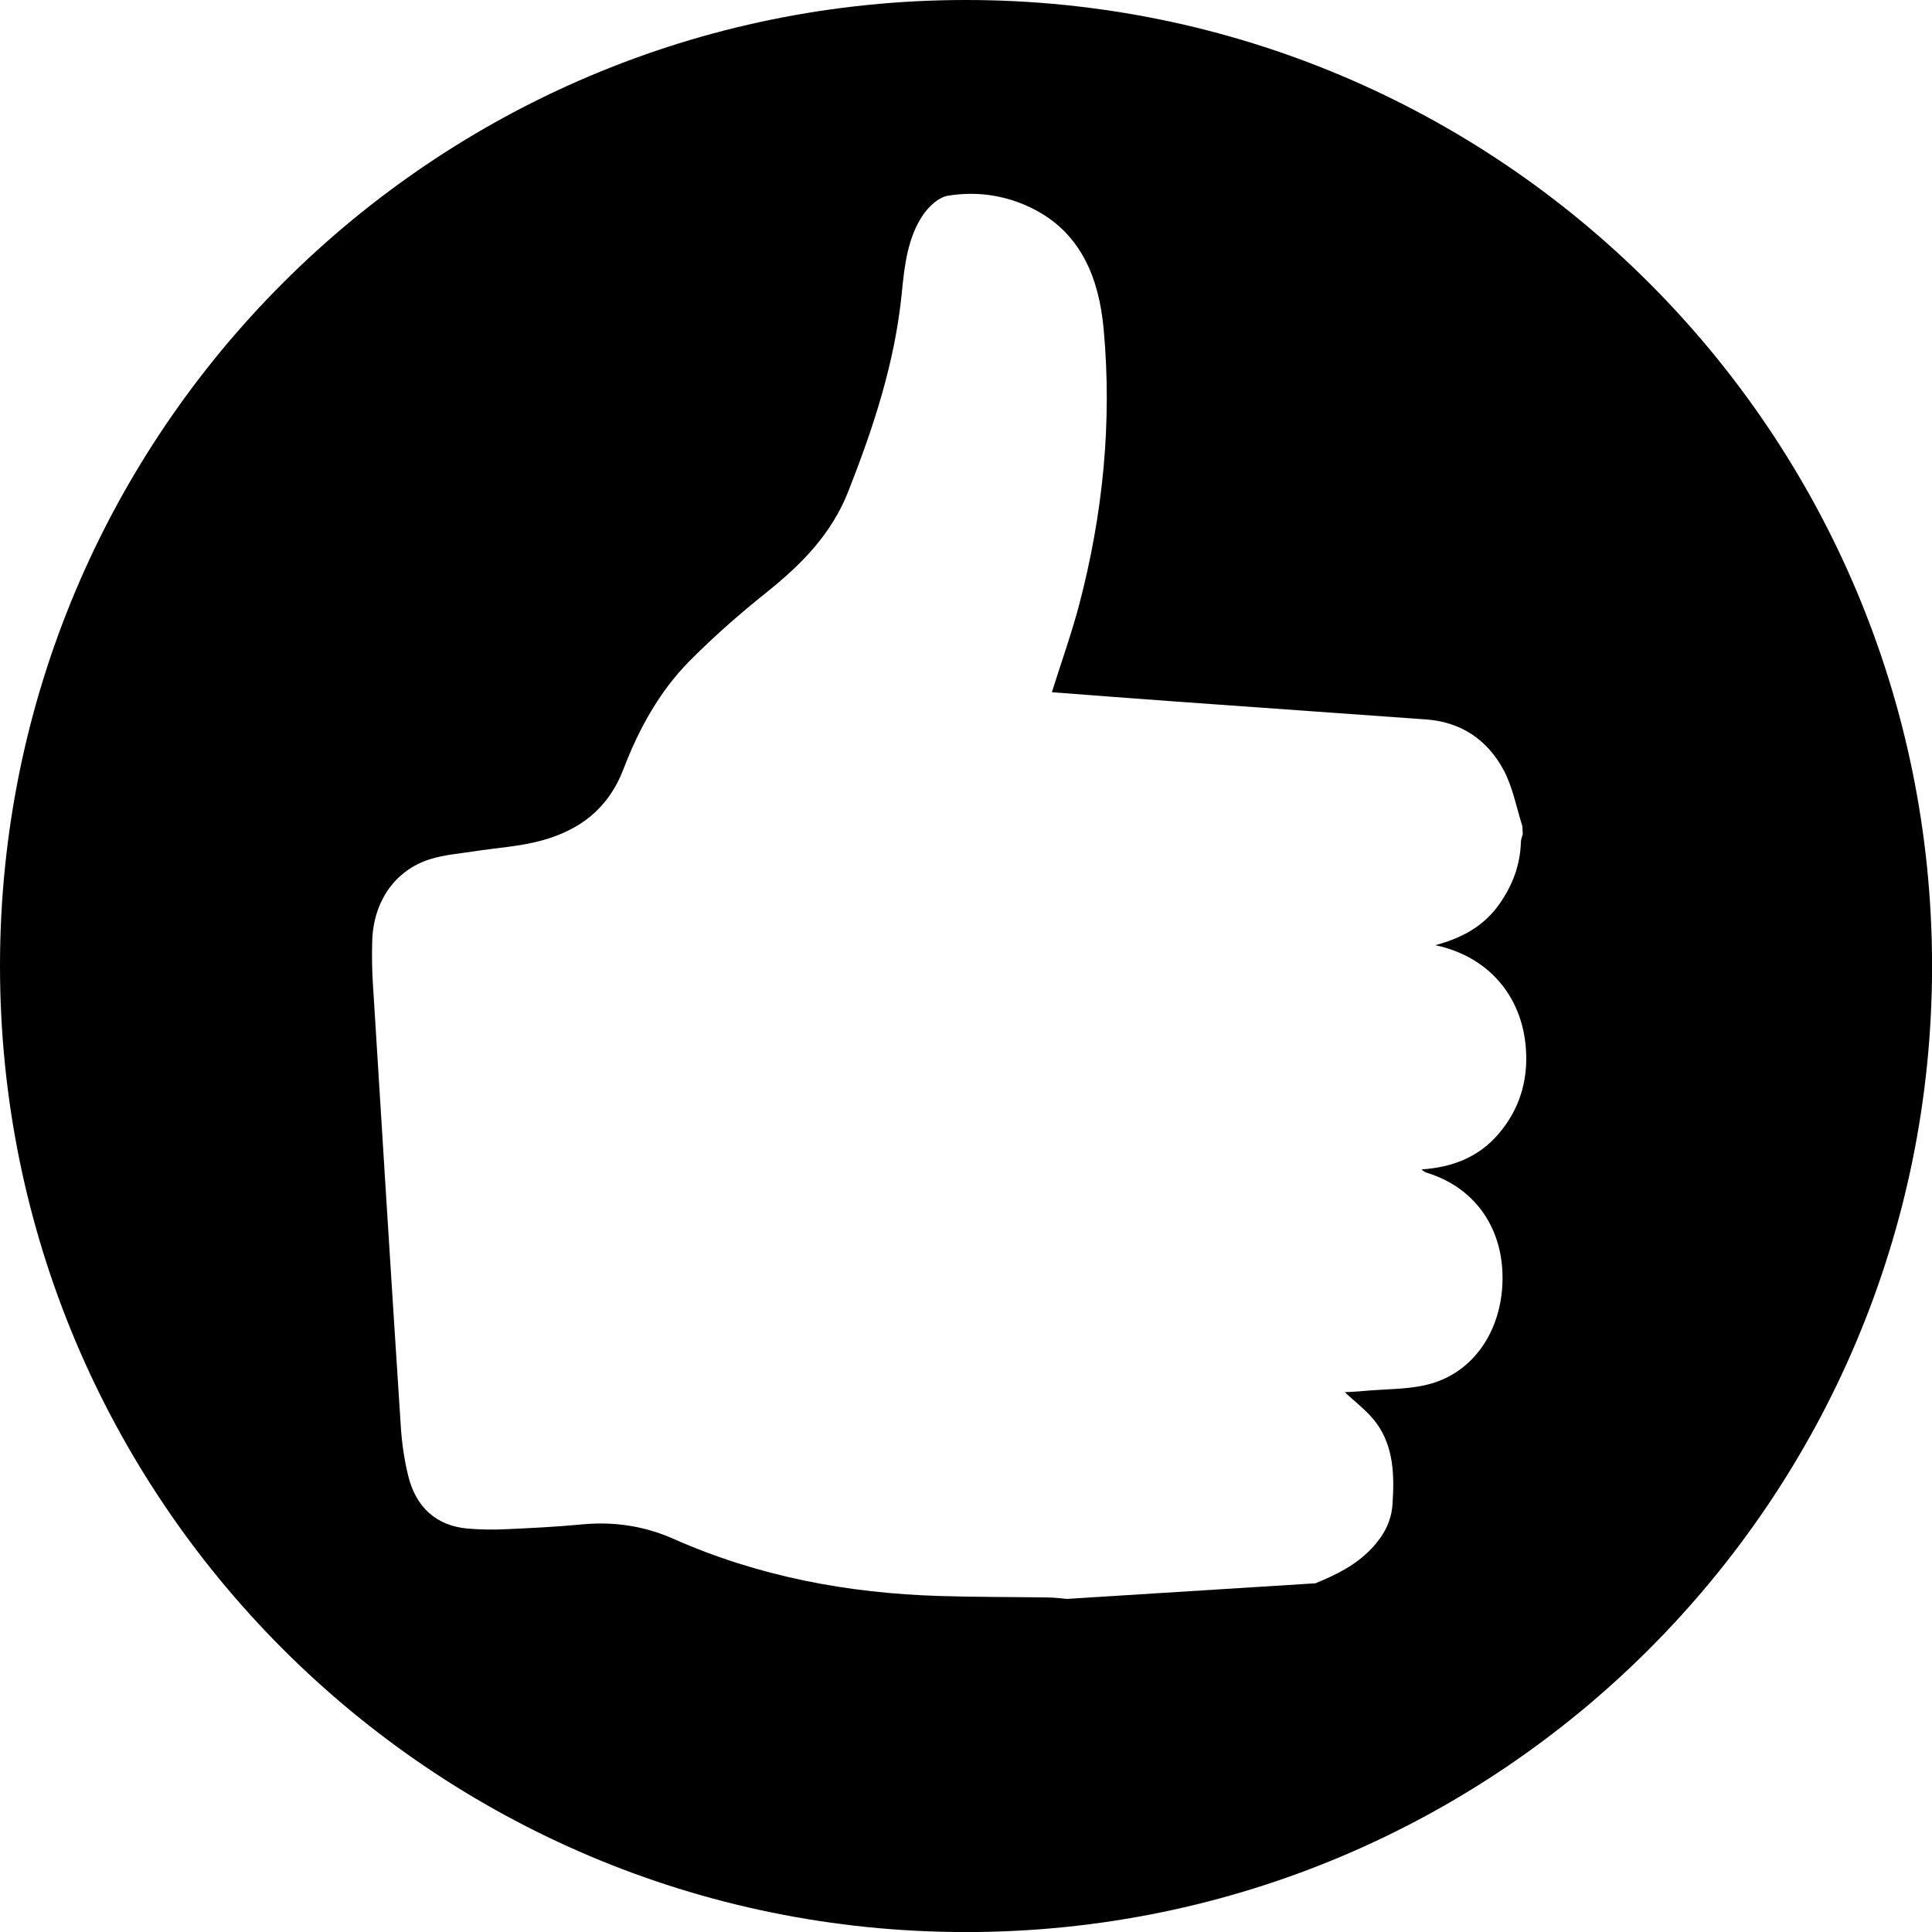 <!-- Generator: Adobe Illustrator 24.0.3, SVG Export Plug-In  -->
<svg version="1.1" xmlns="http://www.w3.org/2000/svg" xmlns:xlink="http://www.w3.org/1999/xlink" x="0px" y="0px"
	 width="32.451px" height="32.451px" viewBox="0 0 32.451 32.451" style="enable-background:new 0 0 32.451 32.451;"
	 xml:space="preserve">
<defs>
</defs>
<path d="M16.226,0C7.264,0,0,7.264,0,16.226s7.264,16.226,16.226,16.226s16.226-7.264,16.226-16.226S25.187,0,16.226,0z
	 M23.977,19.702c0.769,0.239,1.243,0.882,1.26,1.713c0.018,0.862-0.435,1.6-1.189,1.822c-0.361,0.106-0.755,0.09-1.134,0.126
	c-0.124,0.012-0.249,0.016-0.325,0.021c0.171,0.164,0.382,0.317,0.532,0.522c0.291,0.4,0.301,0.884,0.268,1.365
	c-0.02,0.296-0.155,0.53-0.35,0.737c-0.27,0.286-0.601,0.445-0.945,0.586c-1.39,0.087-2.78,0.175-4.171,0.262
	c-0.105-0.008-0.21-0.023-0.315-0.024c-0.61-0.009-1.221-0.006-1.831-0.025c-1.536-0.047-3.033-0.325-4.468-0.961
	c-0.488-0.216-0.998-0.291-1.525-0.242c-0.431,0.041-0.865,0.063-1.297,0.082c-0.212,0.01-0.426,0.007-0.637-0.012
	c-0.516-0.046-0.864-0.352-0.995-0.891c-0.063-0.259-0.103-0.528-0.121-0.795c-0.162-2.49-0.317-4.98-0.471-7.47
	c-0.015-0.238-0.018-0.477-0.011-0.715c0.02-0.664,0.385-1.19,0.976-1.373c0.236-0.073,0.486-0.092,0.731-0.13
	c0.385-0.061,0.779-0.081,1.153-0.186c0.616-0.173,1.101-0.516,1.365-1.208c0.254-0.664,0.602-1.293,1.093-1.791
	c0.411-0.417,0.852-0.803,1.305-1.165c0.577-0.462,1.09-0.972,1.377-1.705c0.418-1.066,0.778-2.15,0.894-3.316
	c0.046-0.465,0.097-0.941,0.364-1.328c0.097-0.141,0.262-0.29,0.413-0.314c0.505-0.082,1.009-0.004,1.474,0.243
	c0.76,0.405,1.061,1.14,1.14,1.991c0.145,1.571-0.012,3.115-0.408,4.626c-0.131,0.498-0.305,0.982-0.461,1.48
	c0.69,0.052,1.383,0.106,2.076,0.156c1.403,0.101,2.805,0.201,4.208,0.301c0.574,0.041,1.028,0.328,1.311,0.864
	c0.147,0.28,0.207,0.614,0.306,0.923c0.003,0.046,0.006,0.092,0.009,0.138c-0.011,0.044-0.031,0.087-0.032,0.132
	c-0.011,0.39-0.142,0.729-0.356,1.036c-0.267,0.385-0.641,0.58-1.082,0.699c0.884,0.186,1.457,0.846,1.522,1.737
	c0.04,0.551-0.117,1.032-0.459,1.432c-0.343,0.402-0.794,0.564-1.295,0.597C23.912,19.677,23.944,19.692,23.977,19.702z"/>
</svg>